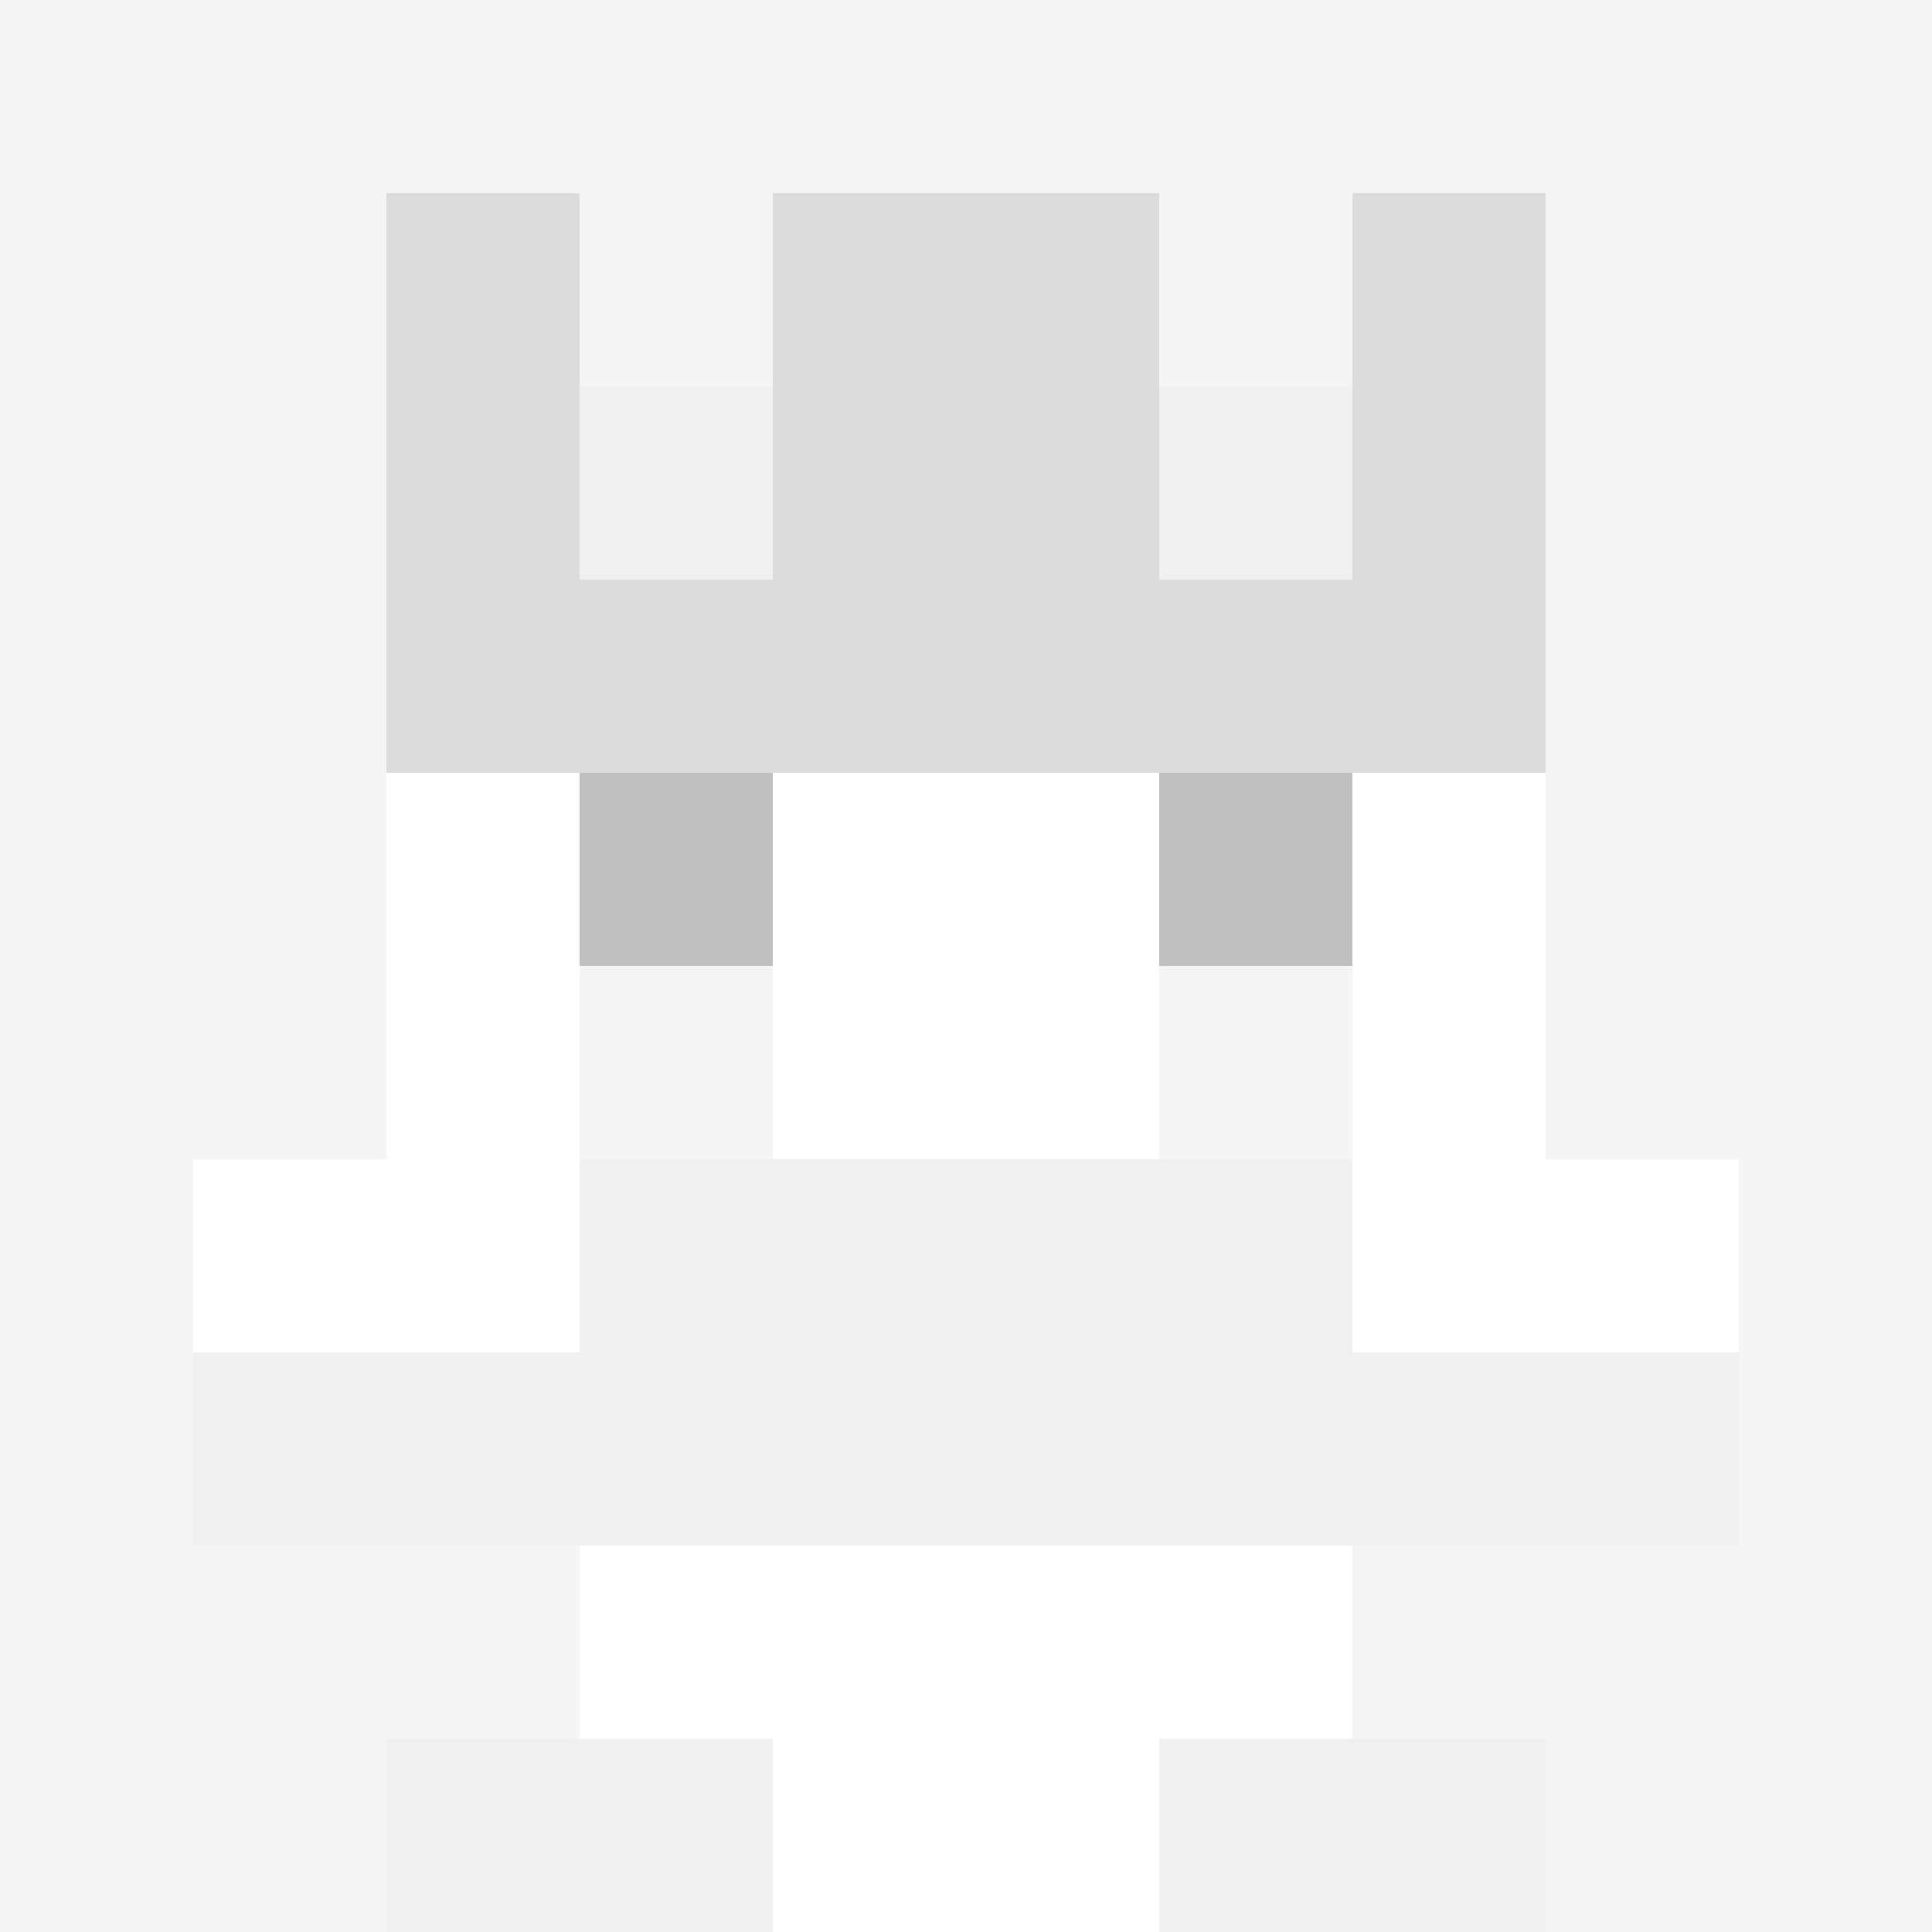 <svg xmlns="http://www.w3.org/2000/svg" version="1.1" width="942" height="942" viewBox="0 0 942 942">
  <title>'goose-pfp-royal' by Dmitri Cherniak</title>
  <desc>The Goose Is Loose</desc>
  <rect width="100%" height="100%" fill="#FFFFFF"></rect>
  <g>
    <g id="0-0">
      <rect x="0" y="0" height="942" width="942" fill="#F5F5F5"></rect>
      <g>
        <rect id="0-0-3-2-4-7" x="282.6" y="188.4" width="376.8" height="659.4" fill="#FFFFFF"></rect>
        <rect id="0-0-2-3-6-5" x="188.4" y="282.6" width="565.2" height="471" fill="#FFFFFF"></rect>
        <rect id="0-0-4-8-2-2" x="376.8" y="753.6" width="188.4" height="188.4" fill="#FFFFFF"></rect>
        <rect id="0-0-1-6-8-1" x="94.2" y="565.2" width="753.6" height="94.2" fill="#FFFFFF"></rect>
        <rect id="0-0-1-7-8-1" x="94.2" y="659.4" width="753.6" height="94.2" fill="#F0F0F0"></rect>
        <rect id="0-0-3-6-4-2" x="282.6" y="565.2" width="376.8" height="188.4" fill="#F0F0F0"></rect>
        <rect id="0-0-3-4-1-1" x="282.6" y="376.8" width="94.2" height="94.2" fill="#C0C0C0"></rect>
        <rect id="0-0-6-4-1-1" x="565.2" y="376.8" width="94.2" height="94.2" fill="#C0C0C0"></rect>
        <rect id="0-0-3-5-1-1" x="282.6" y="471" width="94.2" height="94.2" fill="#F5F5F5"></rect>
        <rect id="0-0-6-5-1-1" x="565.2" y="471" width="94.2" height="94.2" fill="#F5F5F5"></rect>
        <rect id="0-0-4-1-2-2" x="376.8" y="94.2" width="188.4" height="188.4" fill="#BEBEBE"></rect>
        <rect id="0-0-2-1-1-2" x="188.4" y="94.2" width="94.2" height="188.4" fill="#DCDCDC"></rect>
        <rect id="0-0-4-1-2-2" x="376.8" y="94.2" width="188.4" height="188.4" fill="#DCDCDC"></rect>
        <rect id="0-0-7-1-1-2" x="659.4" y="94.2" width="94.2" height="188.4" fill="#DCDCDC"></rect>
        <rect id="0-0-2-2-6-2" x="188.4" y="188.4" width="565.2" height="188.4" fill="#DCDCDC"></rect>
        <rect id="0-0-3-2-1-1" x="282.6" y="188.4" width="94.2" height="94.2" fill="#F0F0F0"></rect>
        <rect id="0-0-6-2-1-1" x="565.2" y="188.4" width="94.2" height="94.2" fill="#F0F0F0"></rect>
        <rect id="0-0-2-9-2-1" x="188.4" y="847.8" width="188.4" height="94.2" fill="#F0F0F0"></rect>
        <rect id="0-0-6-9-2-1" x="565.2" y="847.8" width="188.4" height="94.2" fill="#F0F0F0"></rect>
      </g>
      <rect x="0" y="0" stroke="white" stroke-width="0" height="942" width="942" fill="none"></rect>
    </g>
  </g>
</svg>
